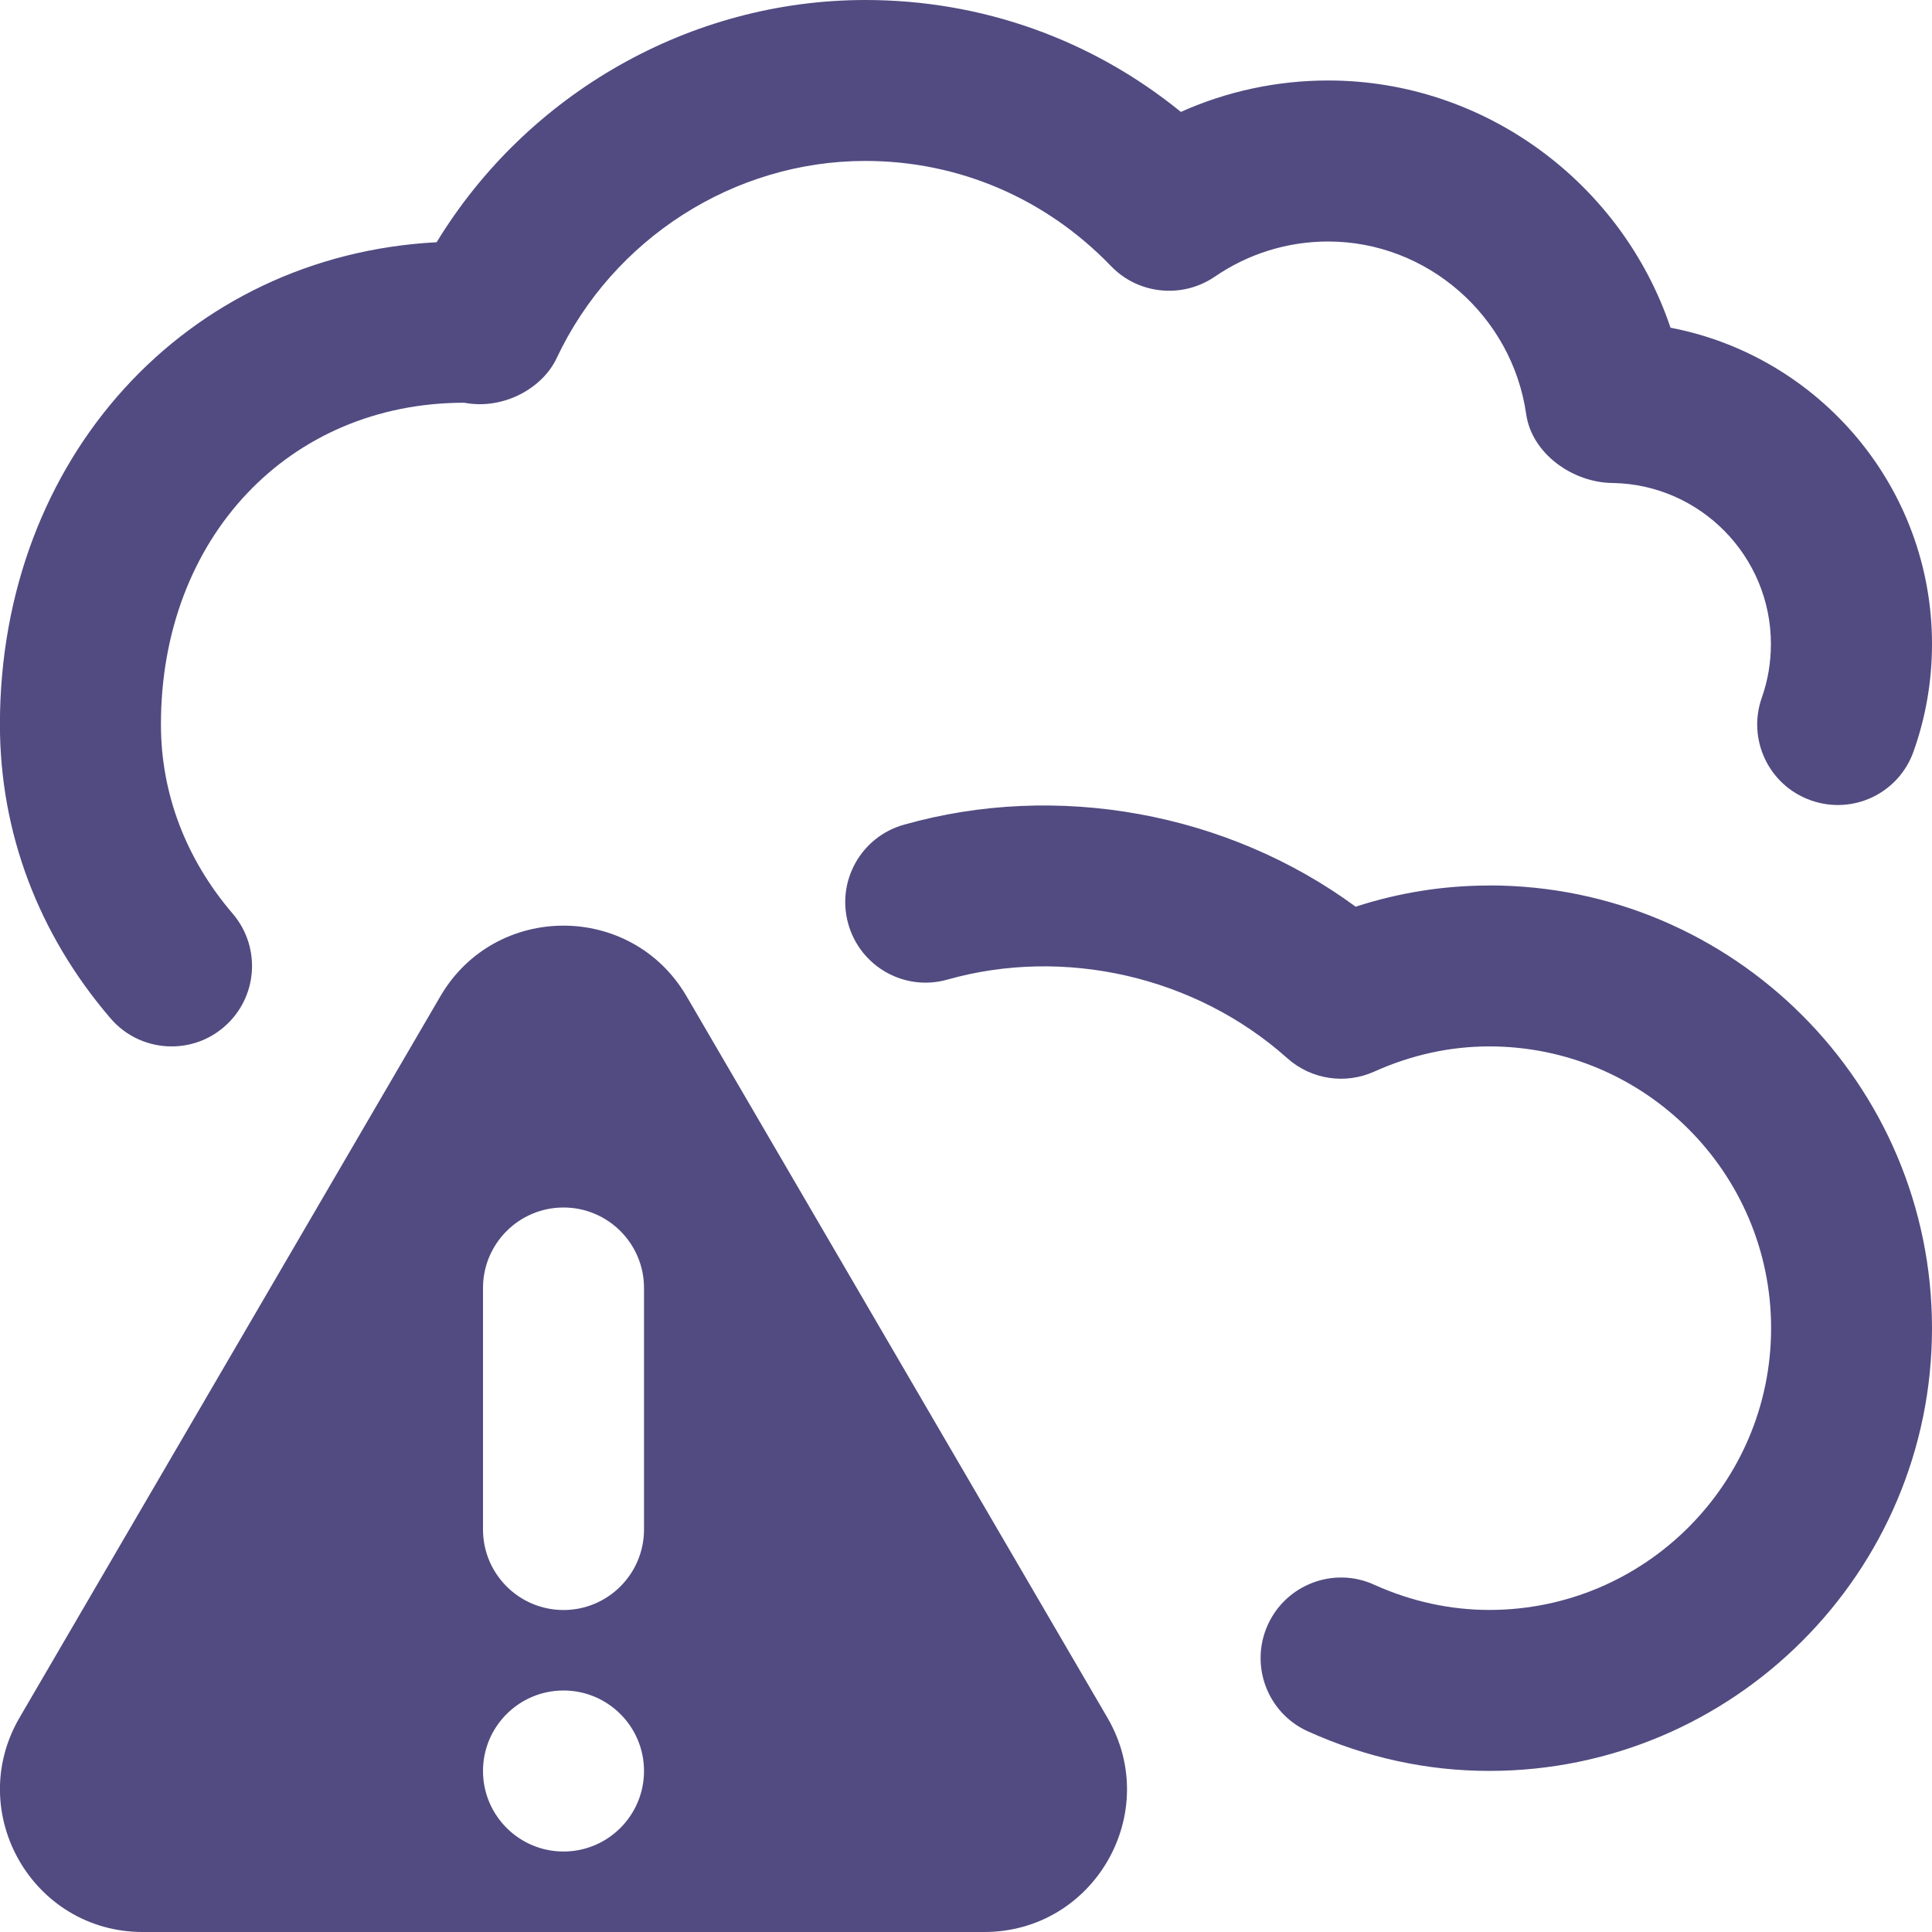 <svg width="50" height="50" viewBox="0 0 50 50" fill="none" xmlns="http://www.w3.org/2000/svg">
<g clip-path="url(#clip0_9256_486)">
<path d="M50 16.667C50 17.621 49.84 18.556 49.523 19.446C49.14 20.531 47.954 21.1 46.863 20.712C45.777 20.327 45.213 19.137 45.596 18.054C45.752 17.613 45.831 17.144 45.831 16.667C45.831 14.398 44.008 12.546 41.752 12.5C40.715 12.5 39.646 11.748 39.498 10.721C39.133 8.171 36.931 6.25 34.373 6.25C33.323 6.25 32.306 6.565 31.436 7.162C30.596 7.733 29.463 7.621 28.756 6.89C27.065 5.131 24.804 4.165 22.394 4.165C19 4.165 15.865 6.171 14.404 9.273C14.046 10.035 13.044 10.617 12.013 10.423C7.477 10.423 4.165 13.923 4.165 18.748C4.165 20.531 4.806 22.225 6.021 23.644C6.769 24.517 6.669 25.831 5.796 26.579C5.404 26.917 4.921 27.081 4.442 27.081C3.854 27.081 3.271 26.835 2.858 26.352C0.988 24.171 -0.002 21.54 -0.002 18.748C0 11.863 4.813 6.612 11.3 6.269C13.646 2.421 17.863 0 22.396 0C25.404 0 28.25 1.017 30.561 2.896C31.754 2.362 33.048 2.083 34.375 2.083C38.421 2.083 41.973 4.737 43.233 8.481C47.081 9.217 50 12.606 50 16.667ZM28.659 44.452C30.094 46.913 28.319 50 25.471 50H3.694C0.846 50 -0.927 46.91 0.506 44.452L11.396 25.785C12.819 23.346 16.346 23.346 17.769 25.785L28.659 44.452ZM16.667 45.833C16.667 44.683 15.733 43.75 14.584 43.75C13.434 43.75 12.5 44.683 12.5 45.833C12.5 46.983 13.434 47.917 14.584 47.917C15.733 47.917 16.667 46.983 16.667 45.833ZM16.667 33.333C16.667 32.183 15.733 31.25 14.584 31.25C13.434 31.25 12.5 32.183 12.5 33.333V39.583C12.5 40.733 13.434 41.667 14.584 41.667C15.733 41.667 16.667 40.733 16.667 39.583V33.333ZM38.542 22.917C37.367 22.917 36.209 23.1 35.084 23.465C31.759 21.021 27.344 20.223 23.392 21.344C22.284 21.656 21.64 22.806 21.954 23.915C22.267 25.019 23.415 25.669 24.525 25.35C27.54 24.5 30.938 25.26 33.319 27.39C33.934 27.938 34.815 28.071 35.565 27.733C36.527 27.3 37.529 27.081 38.544 27.081C42.565 27.081 45.836 30.352 45.836 34.373C45.836 38.394 42.565 41.665 38.544 41.665C37.529 41.665 36.527 41.446 35.565 41.013C34.521 40.535 33.283 41.004 32.809 42.054C32.336 43.104 32.802 44.337 33.85 44.808C35.354 45.487 36.931 45.831 38.542 45.831C44.861 45.831 50 40.69 50 34.373C50 28.056 44.861 22.915 38.542 22.915V22.917Z" fill="#514B81"/>
</g>
<defs>
<clipPath id="clip0_9256_486">
<rect width="50" height="50" fill="white"/>
</clipPath>
</defs>
</svg>
